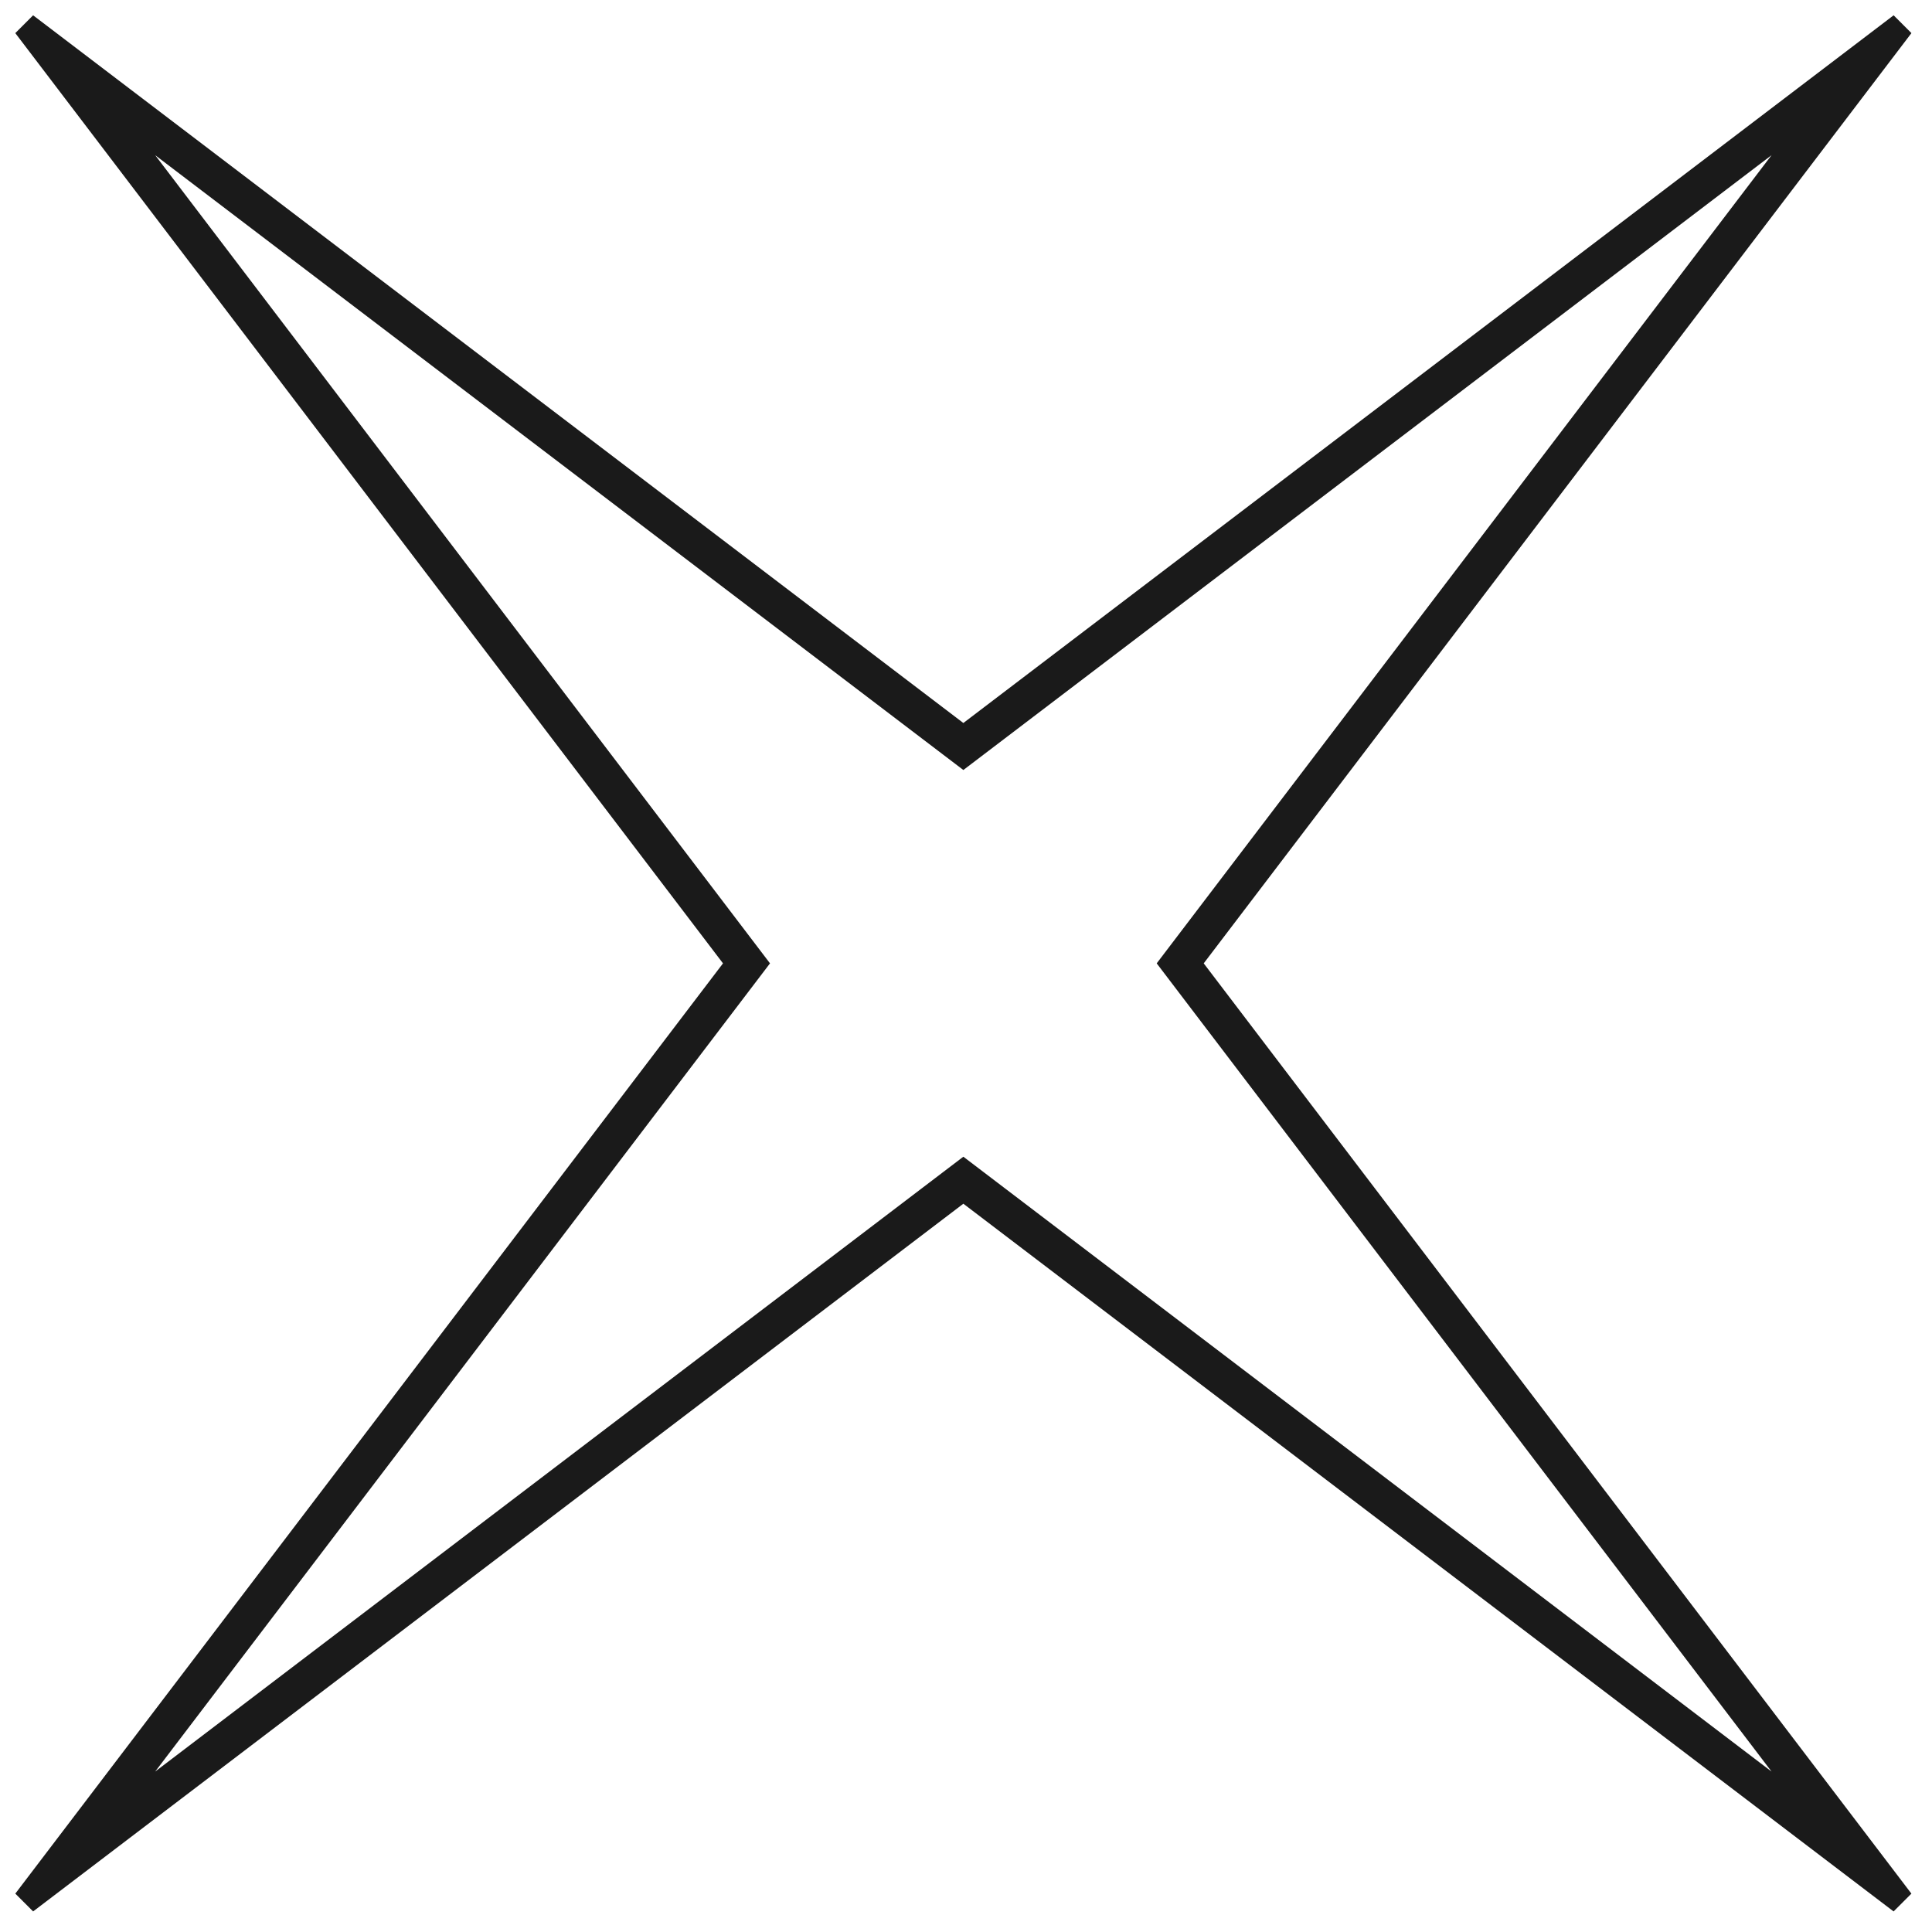 <svg width="76" height="76" viewBox="0 0 76 76" fill="none" xmlns="http://www.w3.org/2000/svg">
<path d="M1 74.793L29.069 37.896L1 1L37.896 29.069L74.793 1L46.723 37.896L74.792 74.793L37.896 46.723L1 74.793ZM37.896 46.13L72.314 72.314L46.13 37.896L72.314 3.479L37.896 29.662L3.479 3.479L29.662 37.896L3.479 72.314L37.896 46.13Z" fill="#1A1A1A" stroke="#1A1A1A"/>
</svg>
